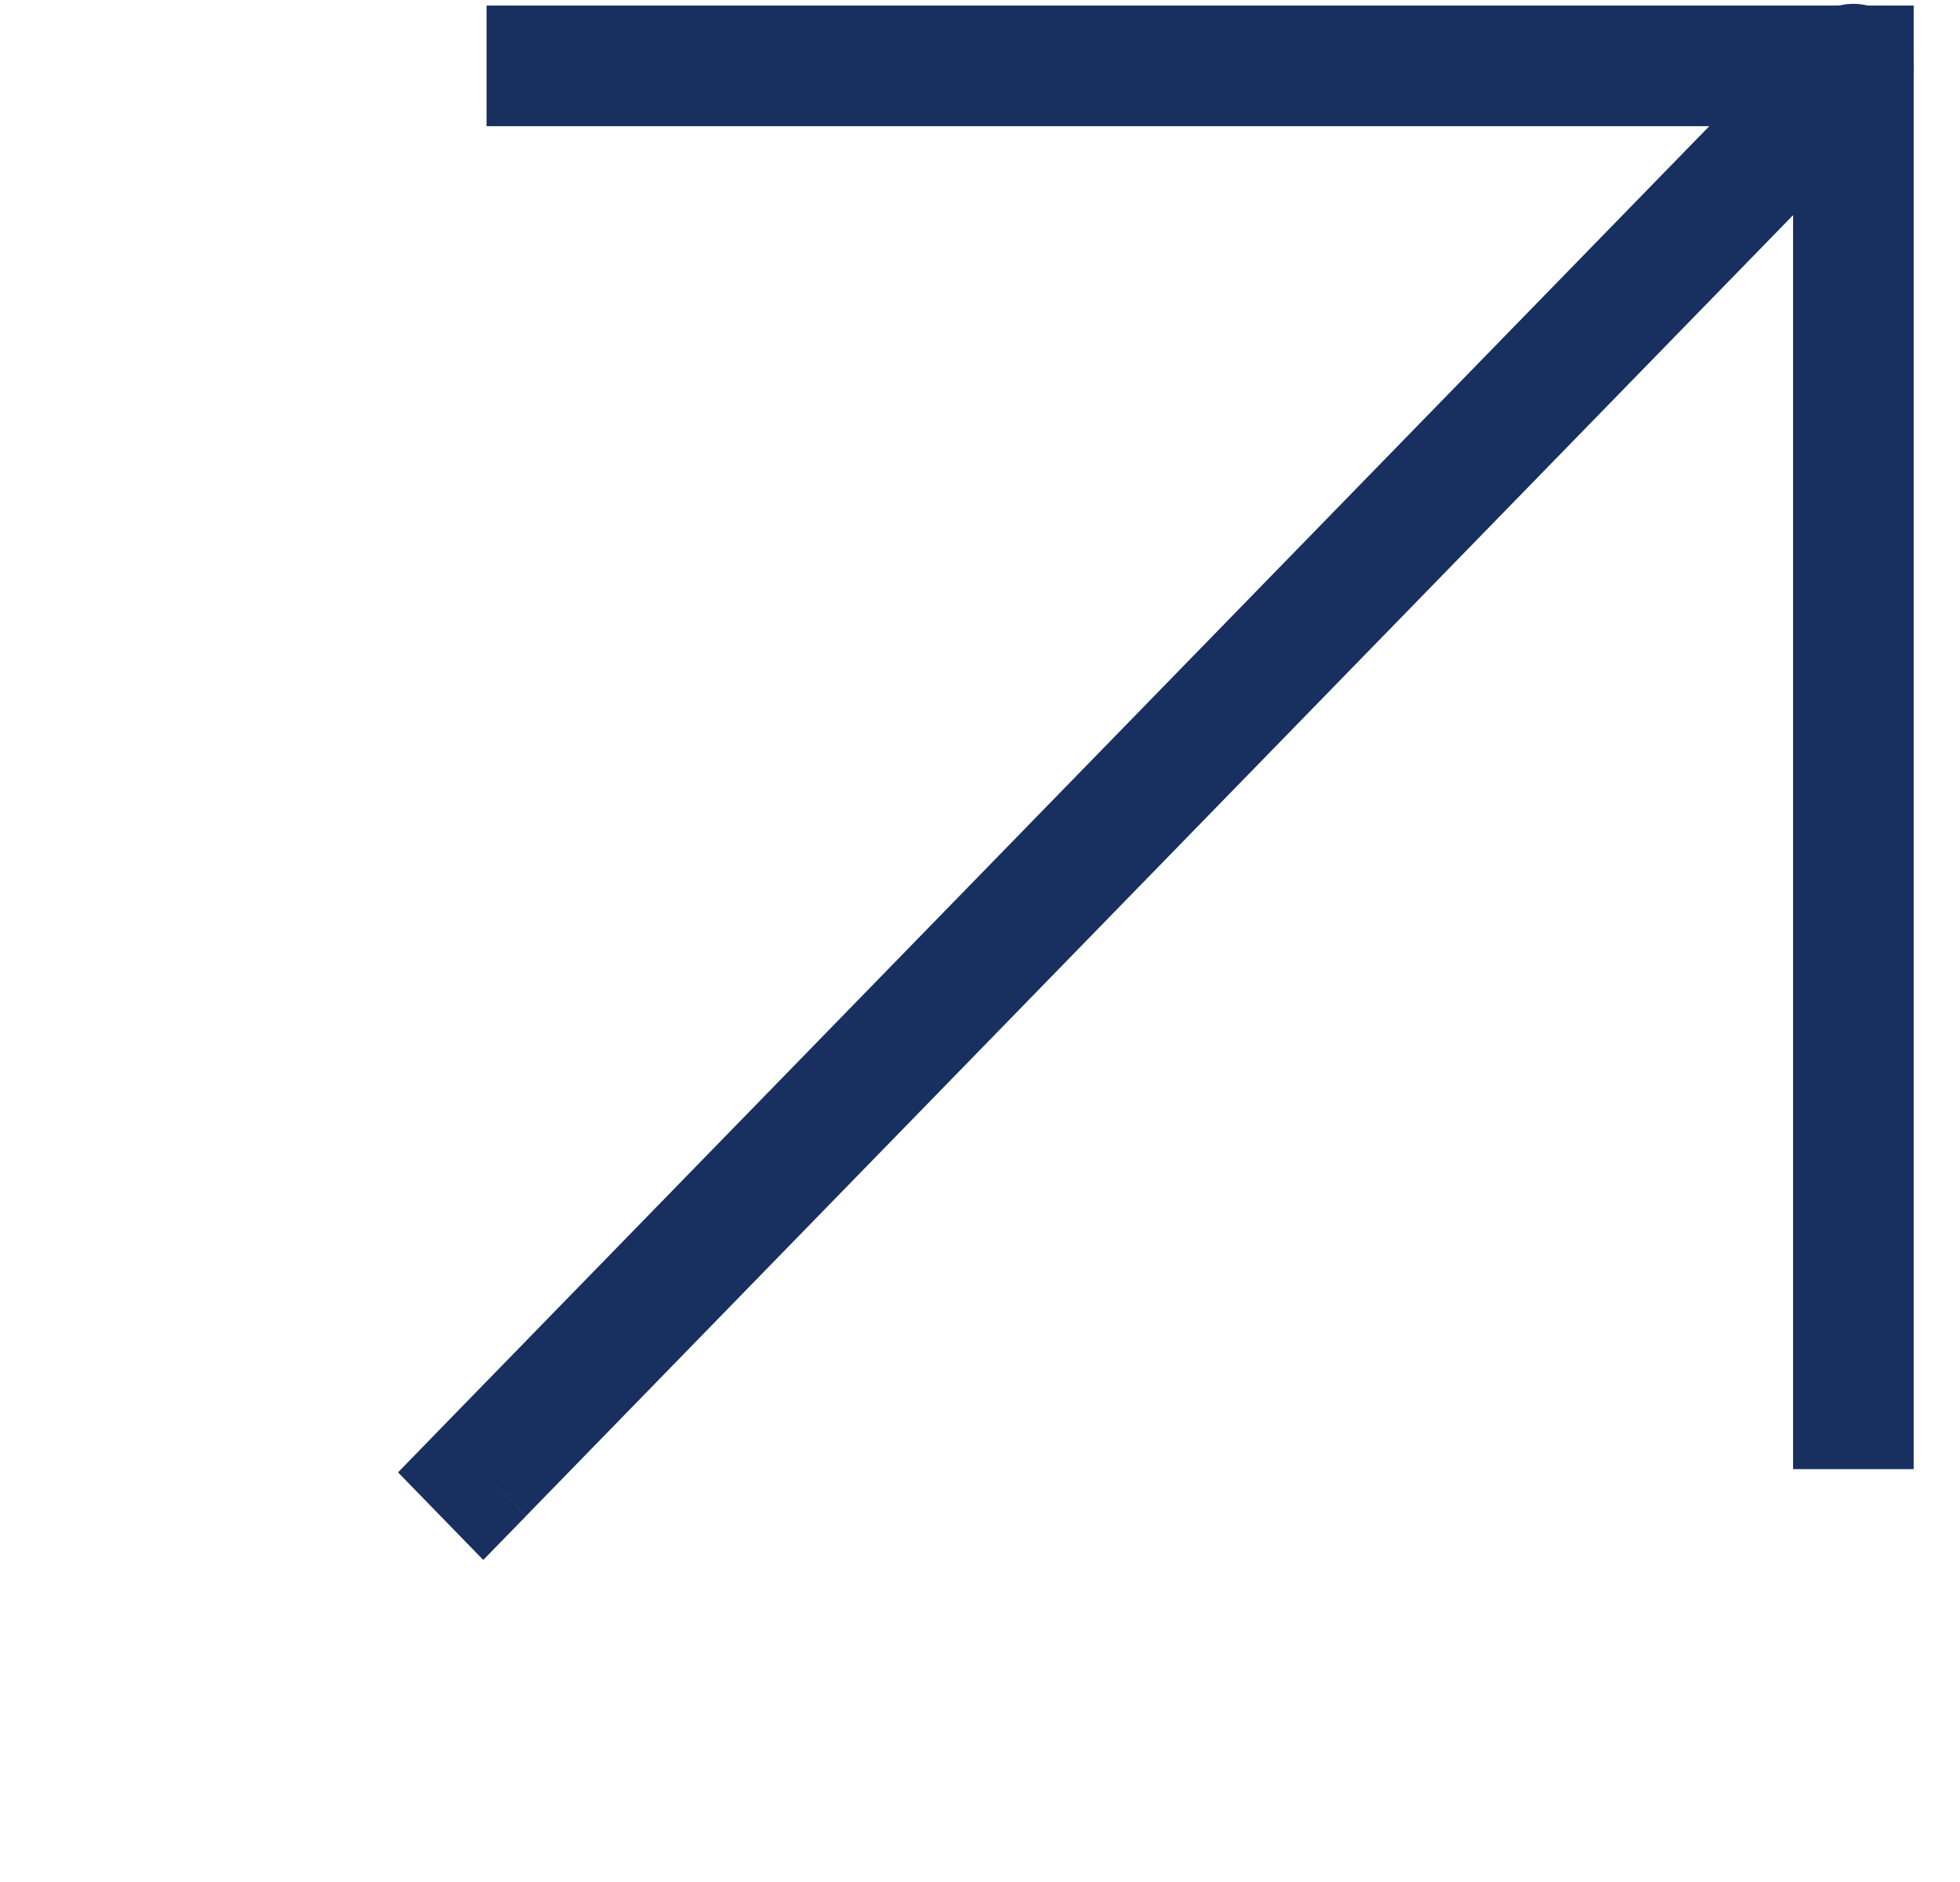 <svg xmlns="http://www.w3.org/2000/svg" width="25" height="24" viewBox="0 0 25 24" fill="none">
  <path d="M5.62 18.218L5.077 18.776L6.164 19.893L6.708 19.335L5.621 18.218H5.62ZM24.184 1.397C24.328 1.249 24.409 1.048 24.409 0.839C24.409 0.629 24.328 0.428 24.184 0.28C24.04 0.132 23.844 0.049 23.64 0.049C23.436 0.049 23.24 0.132 23.096 0.28L24.184 1.396V1.397ZM6.708 19.334L24.183 1.397L23.096 0.281L5.62 18.218L6.708 19.334Z" fill="#17305F"/>
  <path d="M6.206 0.84H23.64V18.735" stroke="#17305F" stroke-width="1.538"/>
</svg>